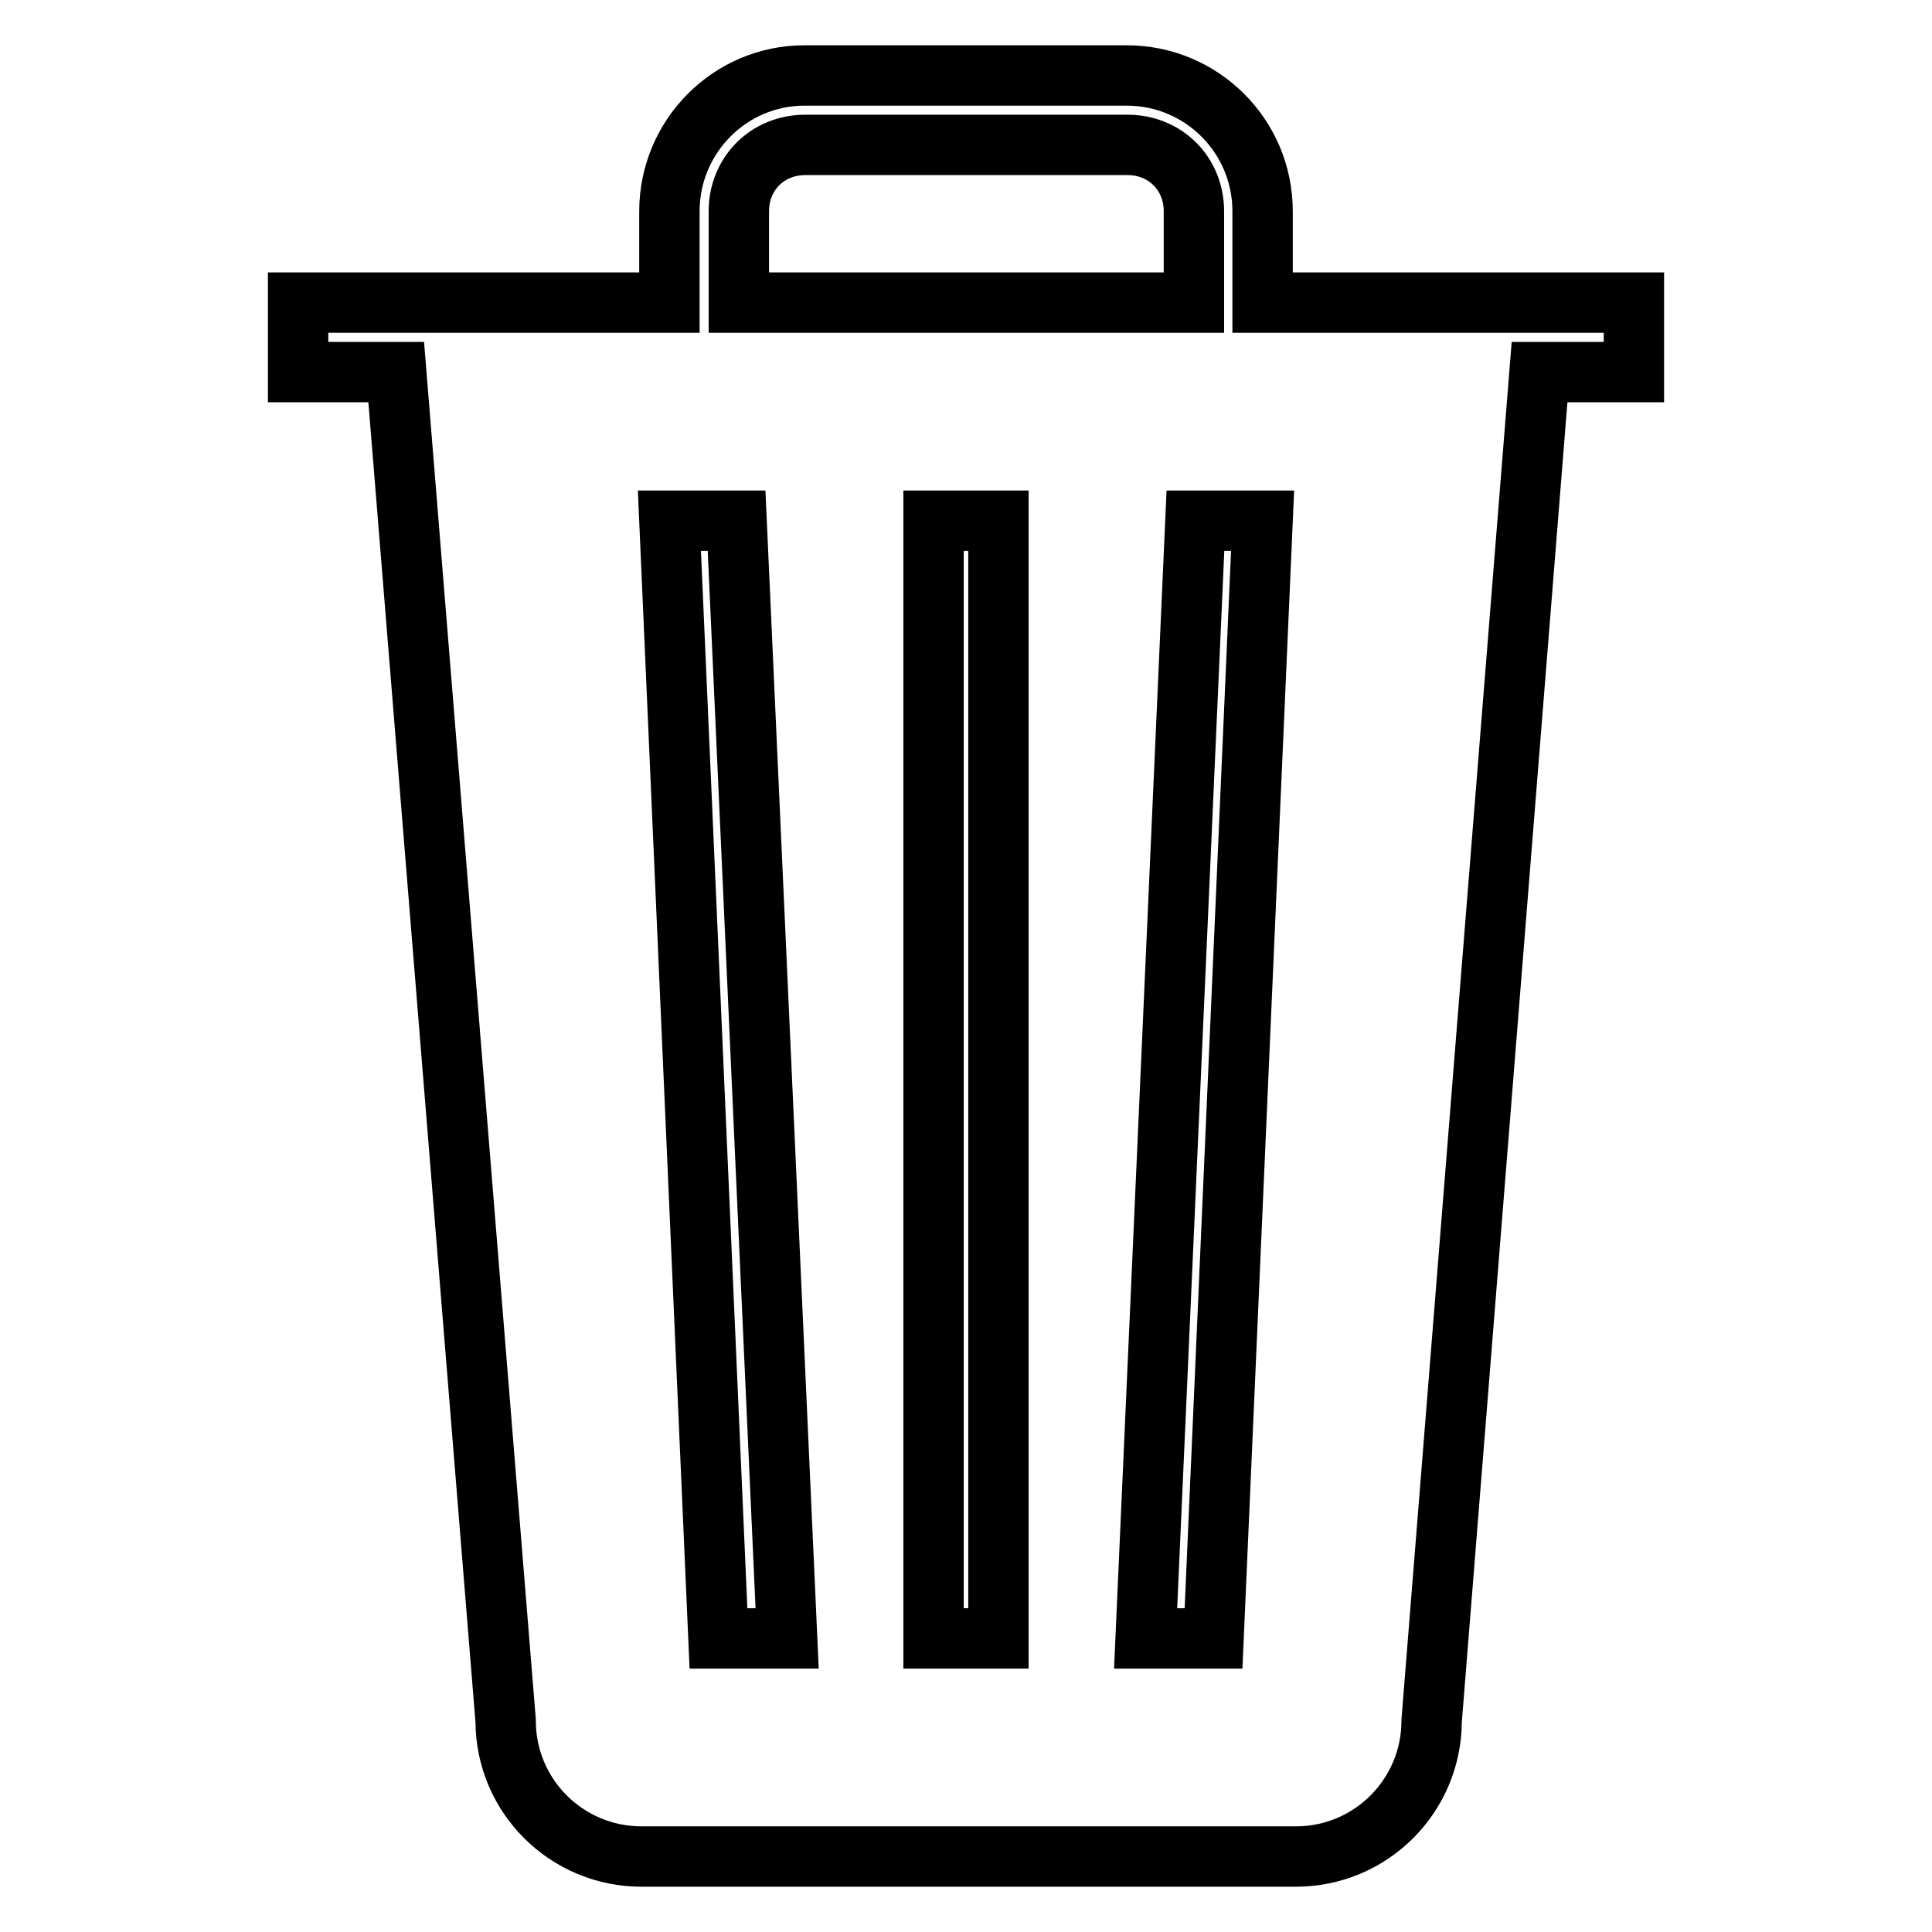 <?xml version="1.0" encoding="utf-8"?>
<!-- Svg Vector Icons : http://www.onlinewebfonts.com/icon -->
<!DOCTYPE svg PUBLIC "-//W3C//DTD SVG 1.1//EN" "http://www.w3.org/Graphics/SVG/1.1/DTD/svg11.dtd">
<svg version="1.1" xmlns="http://www.w3.org/2000/svg" xmlns:xlink="http://www.w3.org/1999/xlink" x="0px" y="0px" viewBox="0 0 256 256" enable-background="new 0 0 256 256" xml:space="preserve">
<g> <path stroke-width="8" fill-opacity="0" stroke="#000000"  d="M167.3,40.1V28c0-10-8.1-18-18-18h-42.7c-9.9,0-17.9,8.1-17.9,18v12.1H39.5v9.2h13L67,228 c0,10,8.1,18,18,18h86.7c10,0,18-8.1,18-18L204,49.3h12.5v-9.2H167.3z M97.9,28c0-5,3.8-8.8,8.8-8.8h42.7c5,0,8.8,3.8,8.8,8.8v12.1 H97.9L97.9,28L97.9,28z M95.2,217.1L88.7,69h8.9l6.7,148.1H95.2z M132.3,217.1h-8.6V69h8.6V217.1z M160.8,217.1h-9L158.4,69h8.9 L160.8,217.1z"/></g>
</svg>